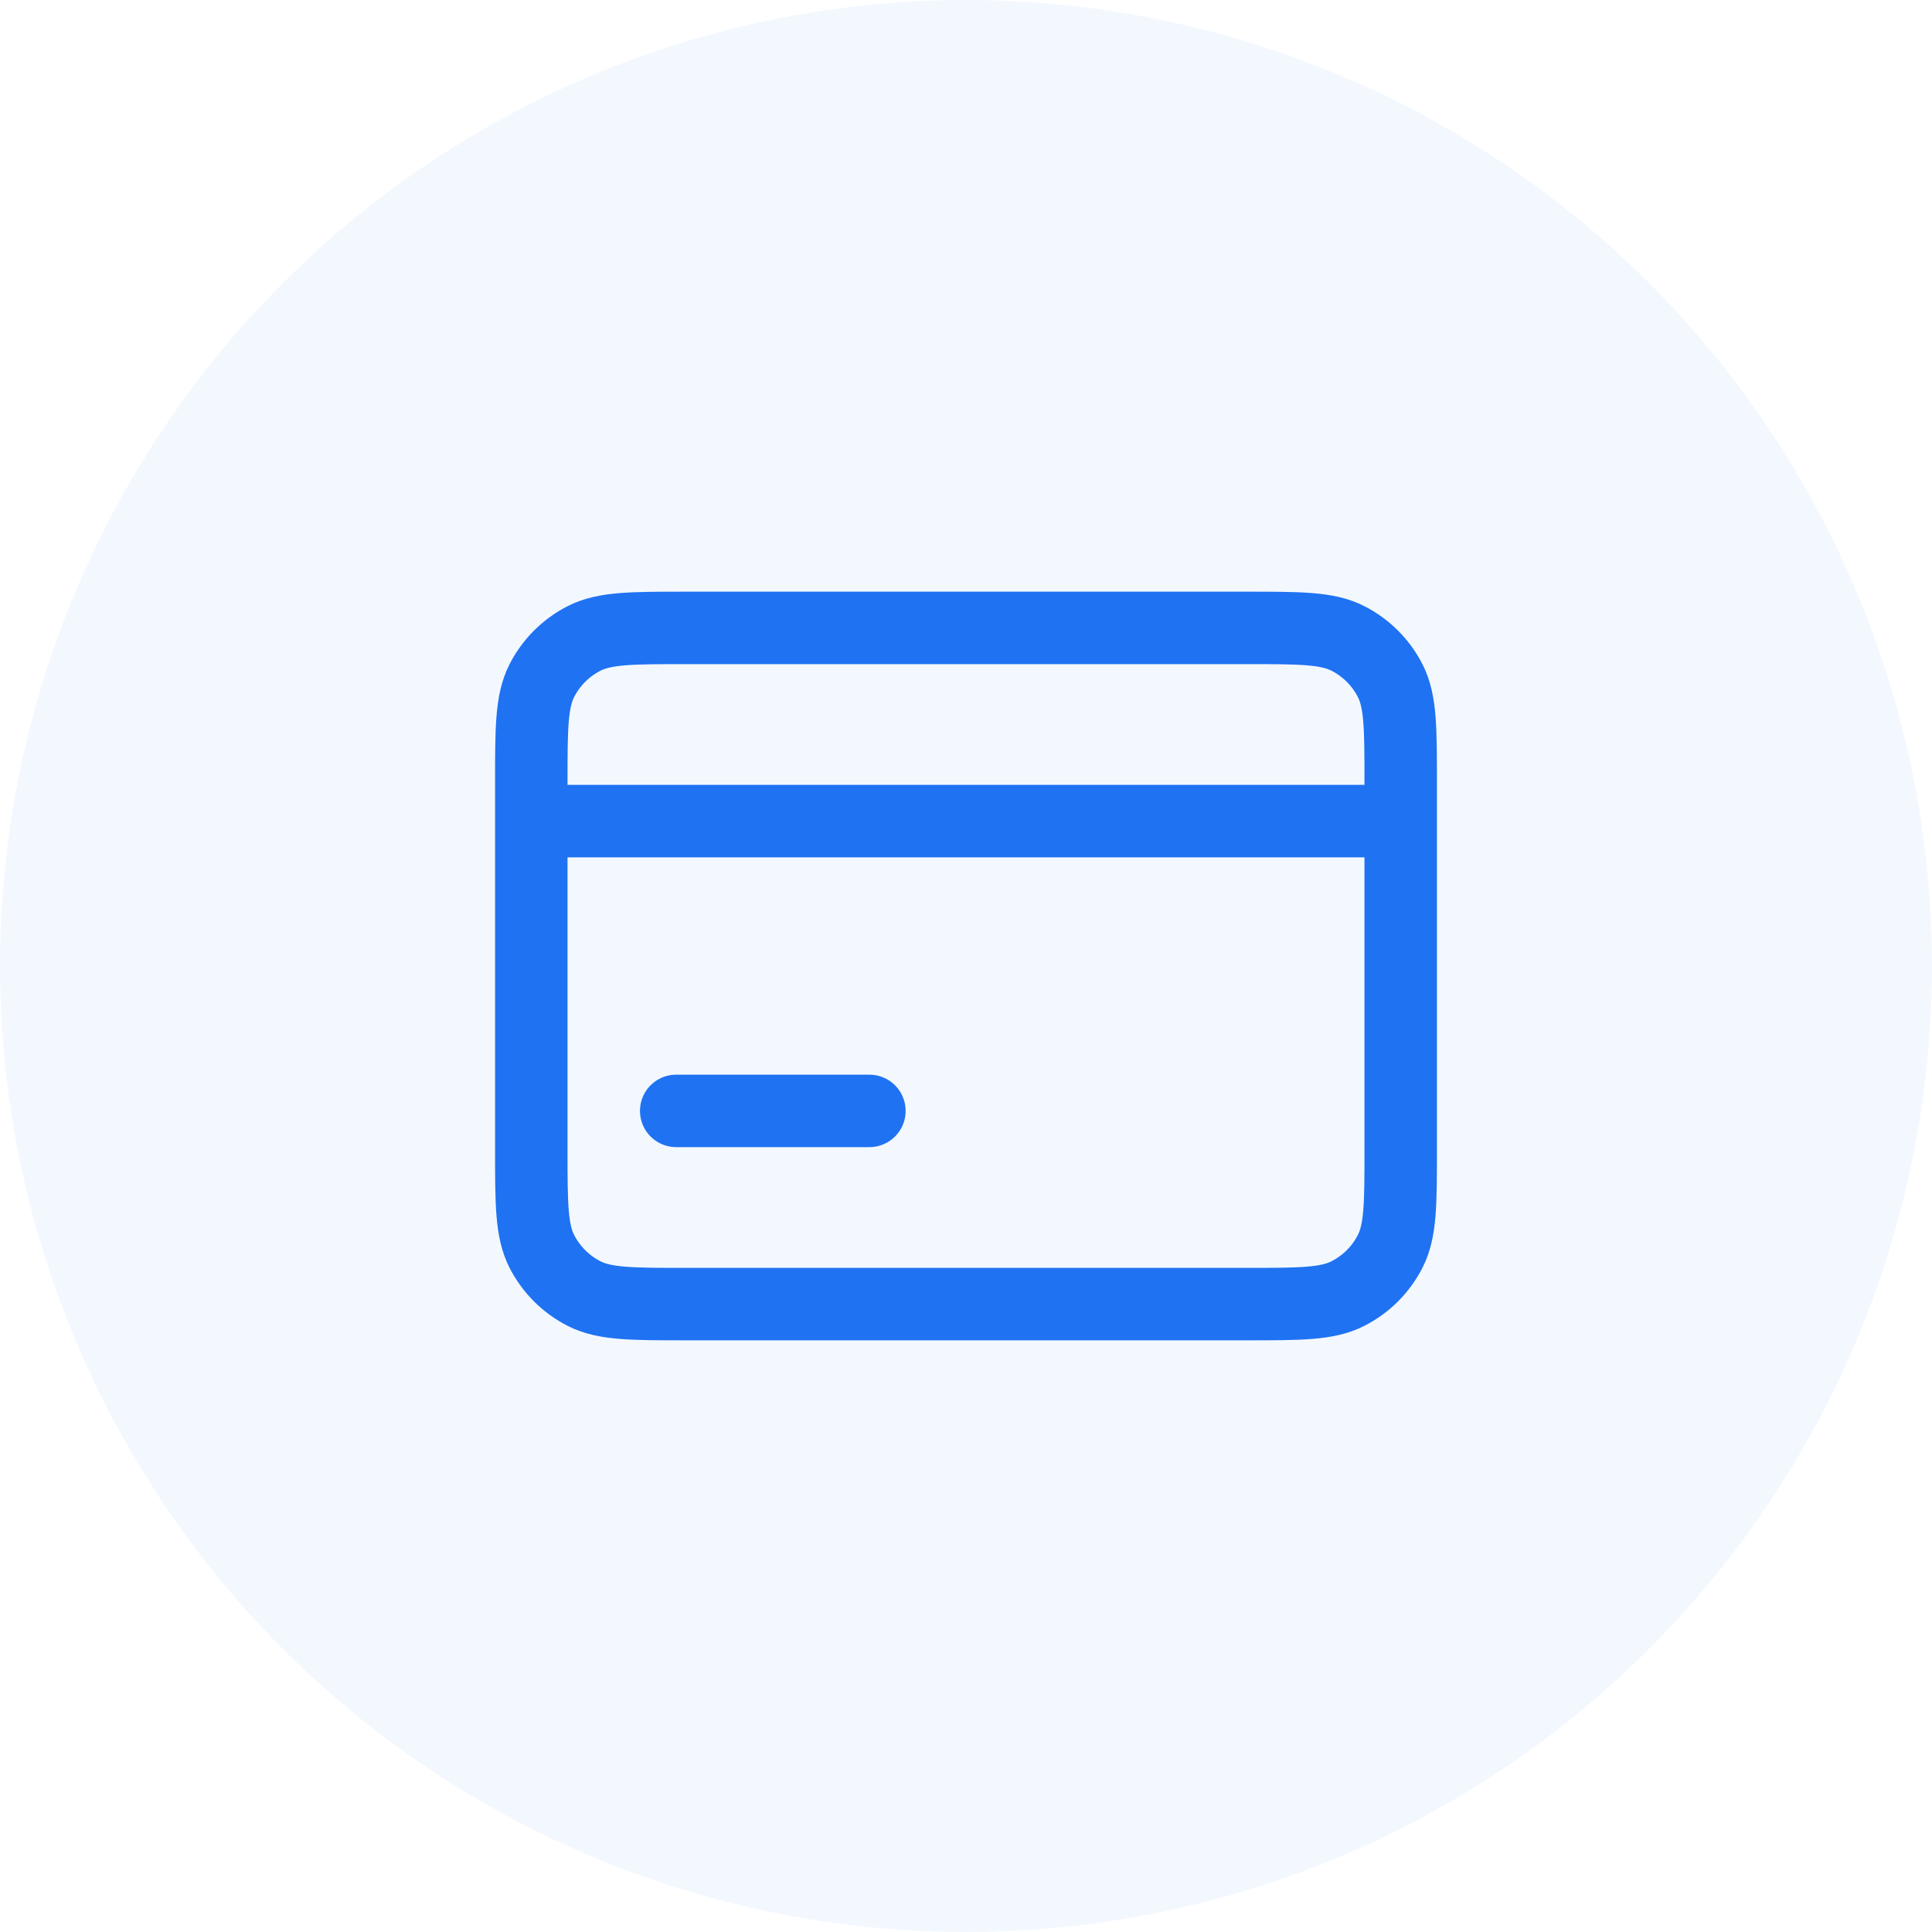 <svg xmlns="http://www.w3.org/2000/svg" width="40" height="40" viewBox="0 0 40 40" fill="none"><circle cx="20" cy="20" r="20" fill="#0066FF" fill-opacity="0.05"></circle><path d="M11 17V16.2C11 15.08 11 14.52 11.218 14.092C11.41 13.716 11.716 13.41 12.092 13.218C12.52 13 13.08 13 14.2 13H25.8C26.92 13 27.48 13 27.907 13.218C28.284 13.41 28.59 13.716 28.782 14.092C29 14.519 29 15.079 29 16.197V17M11 17H29M11 17V23.8C11 24.92 11 25.48 11.218 25.908C11.41 26.284 11.716 26.59 12.092 26.782C12.519 27 13.079 27 14.197 27H25.803C26.921 27 27.48 27 27.907 26.782C28.284 26.59 28.59 26.284 28.782 25.908C29 25.48 29 24.922 29 23.804V17" stroke="#1F72F2" stroke-width="1.5" stroke-linecap="round" stroke-linejoin="round"></path><path d="M14 23H18" stroke="#1F72F2" stroke-width="1.5" stroke-linecap="round" stroke-linejoin="round"></path></svg>